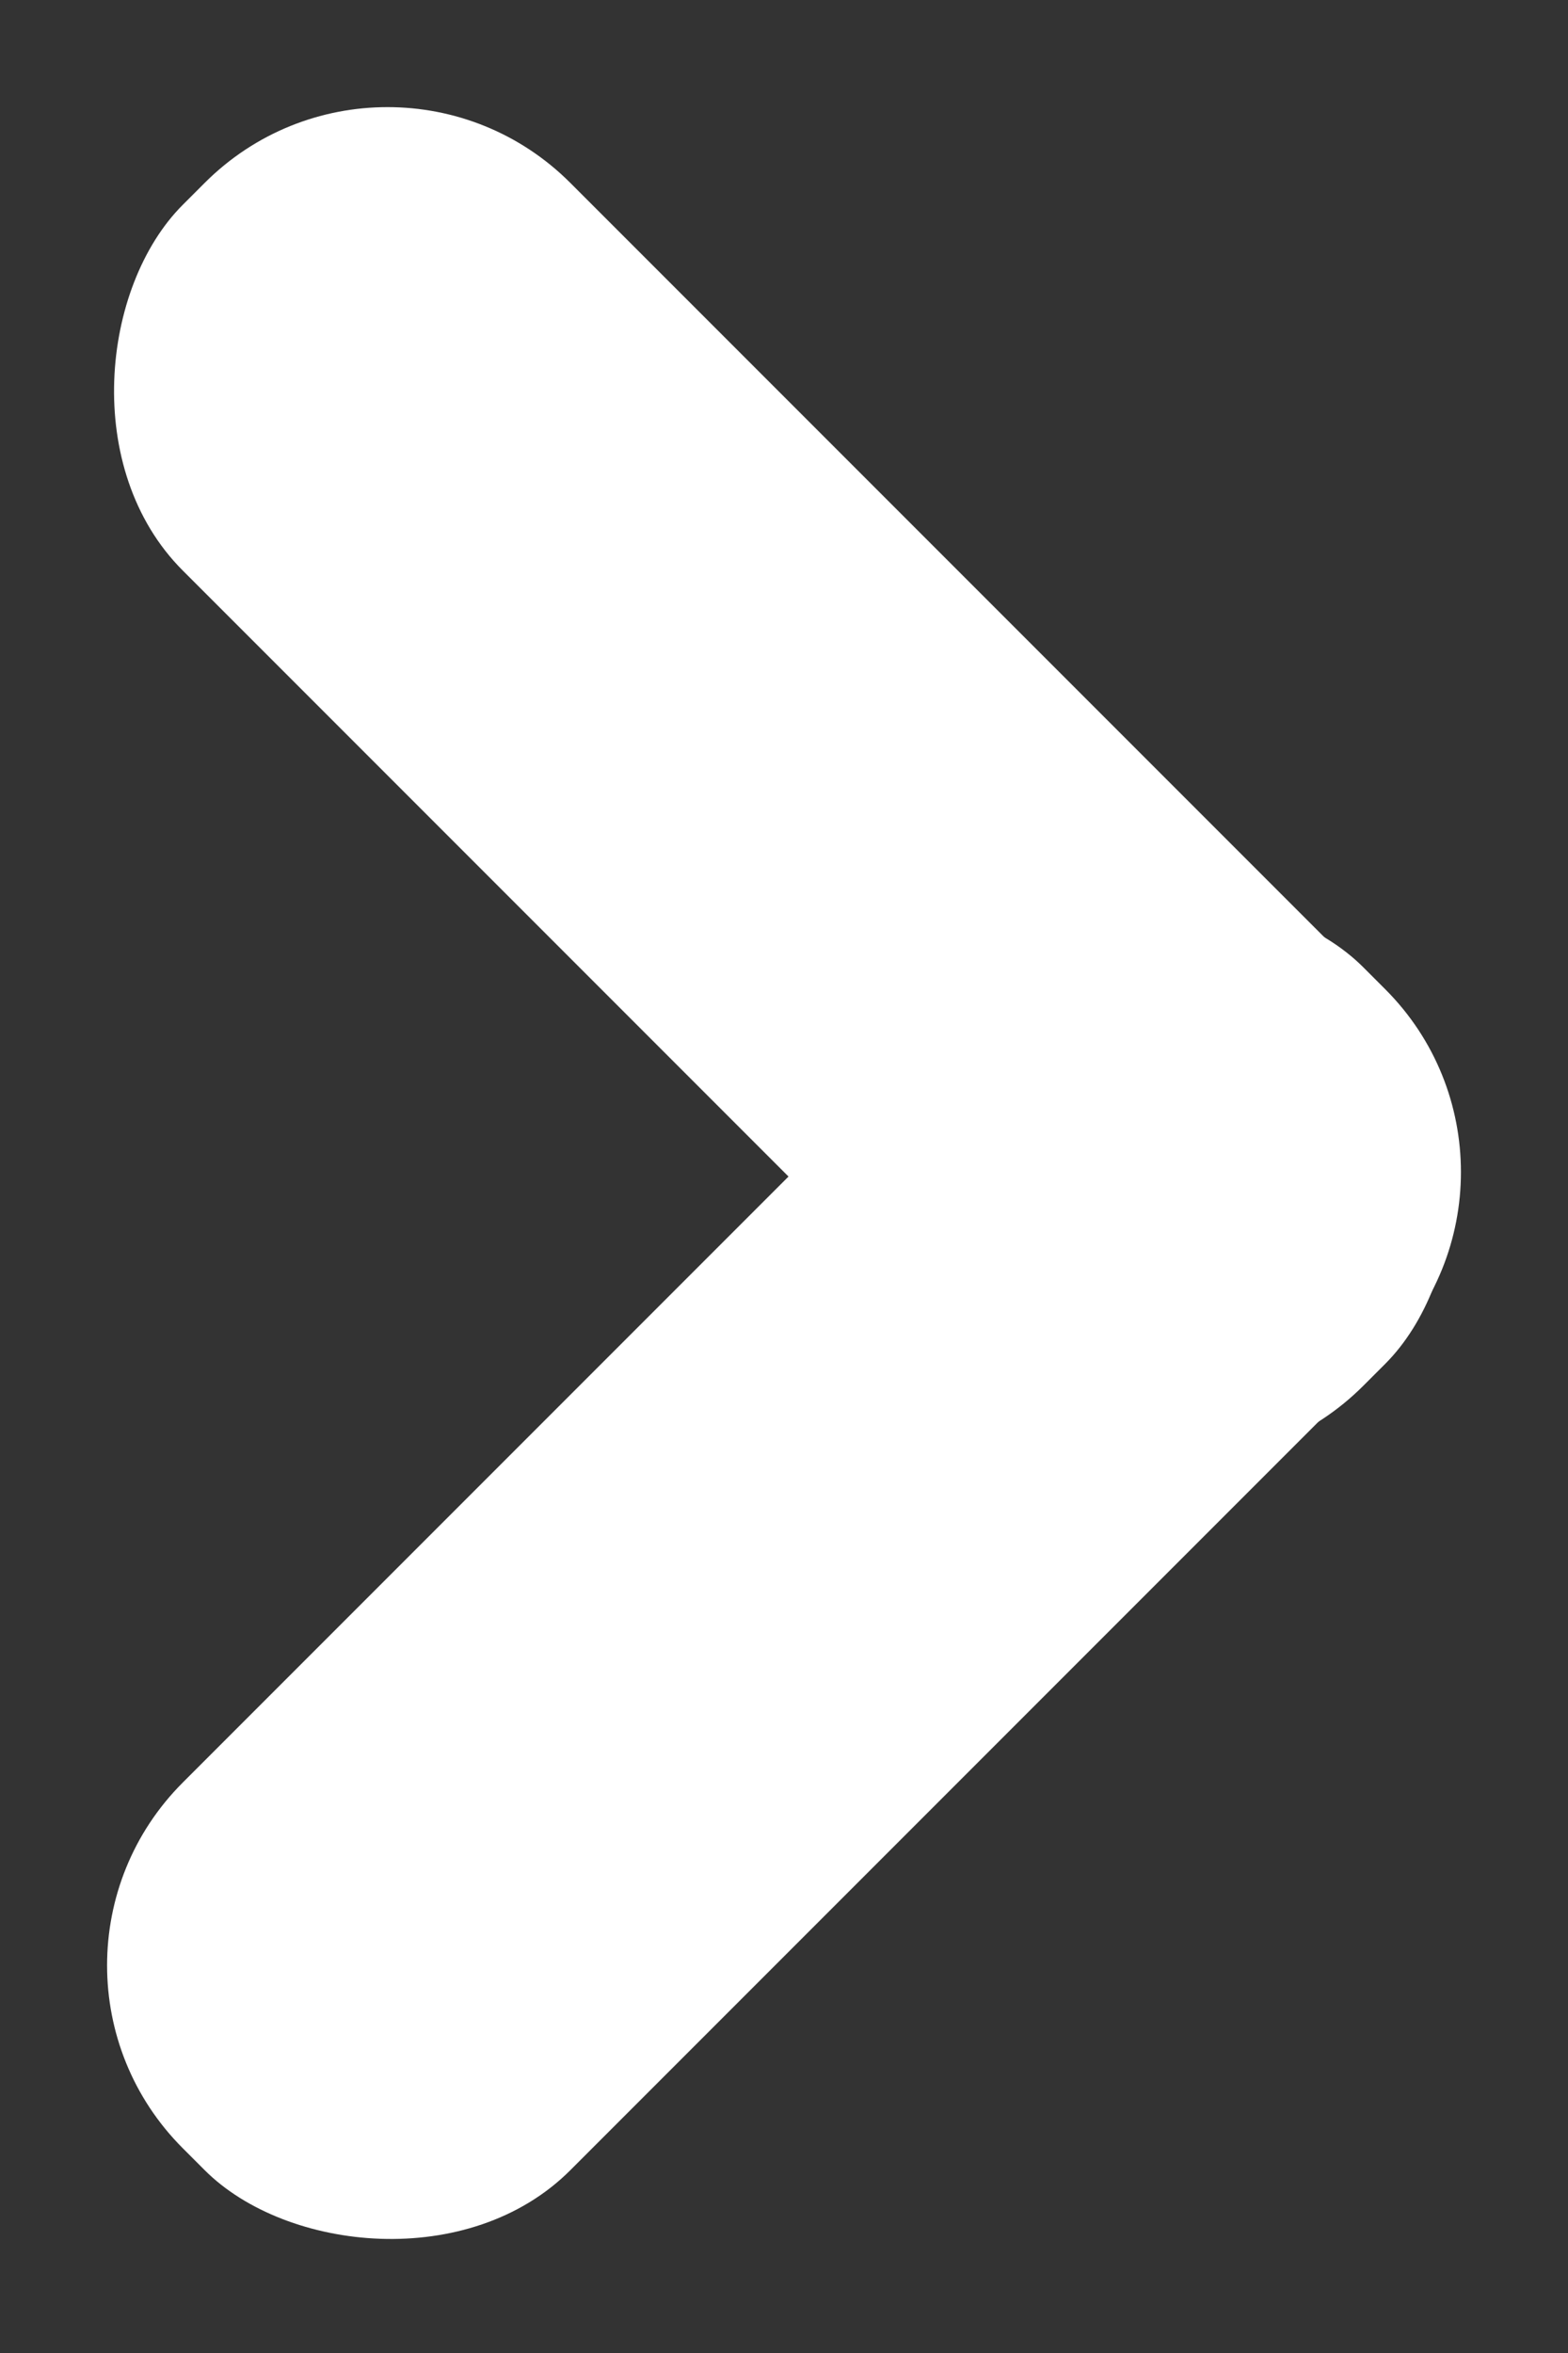 <svg xmlns="http://www.w3.org/2000/svg" width="12.131" height="18.197" viewBox="0 0 12.131 18.197">
  <rect x="0" y="0" width="12.131" height="18.197" fill="#333333" stroke="none"/>
  <g id="グループ_1217" data-name="グループ 1217" transform="translate(18999 6013.364)">
    <rect id="長方形_598" data-name="長方形 598" width="12.916" height="4.24" rx="2" transform="translate(-18996.002 -6013.364) rotate(45)" fill="#fff"/>
    <rect id="長方形_599" data-name="長方形 599" width="12.916" height="4.24" rx="2" transform="translate(-18999 -5998.165) rotate(-45)" fill="#fff"/>
  </g>
</svg>
